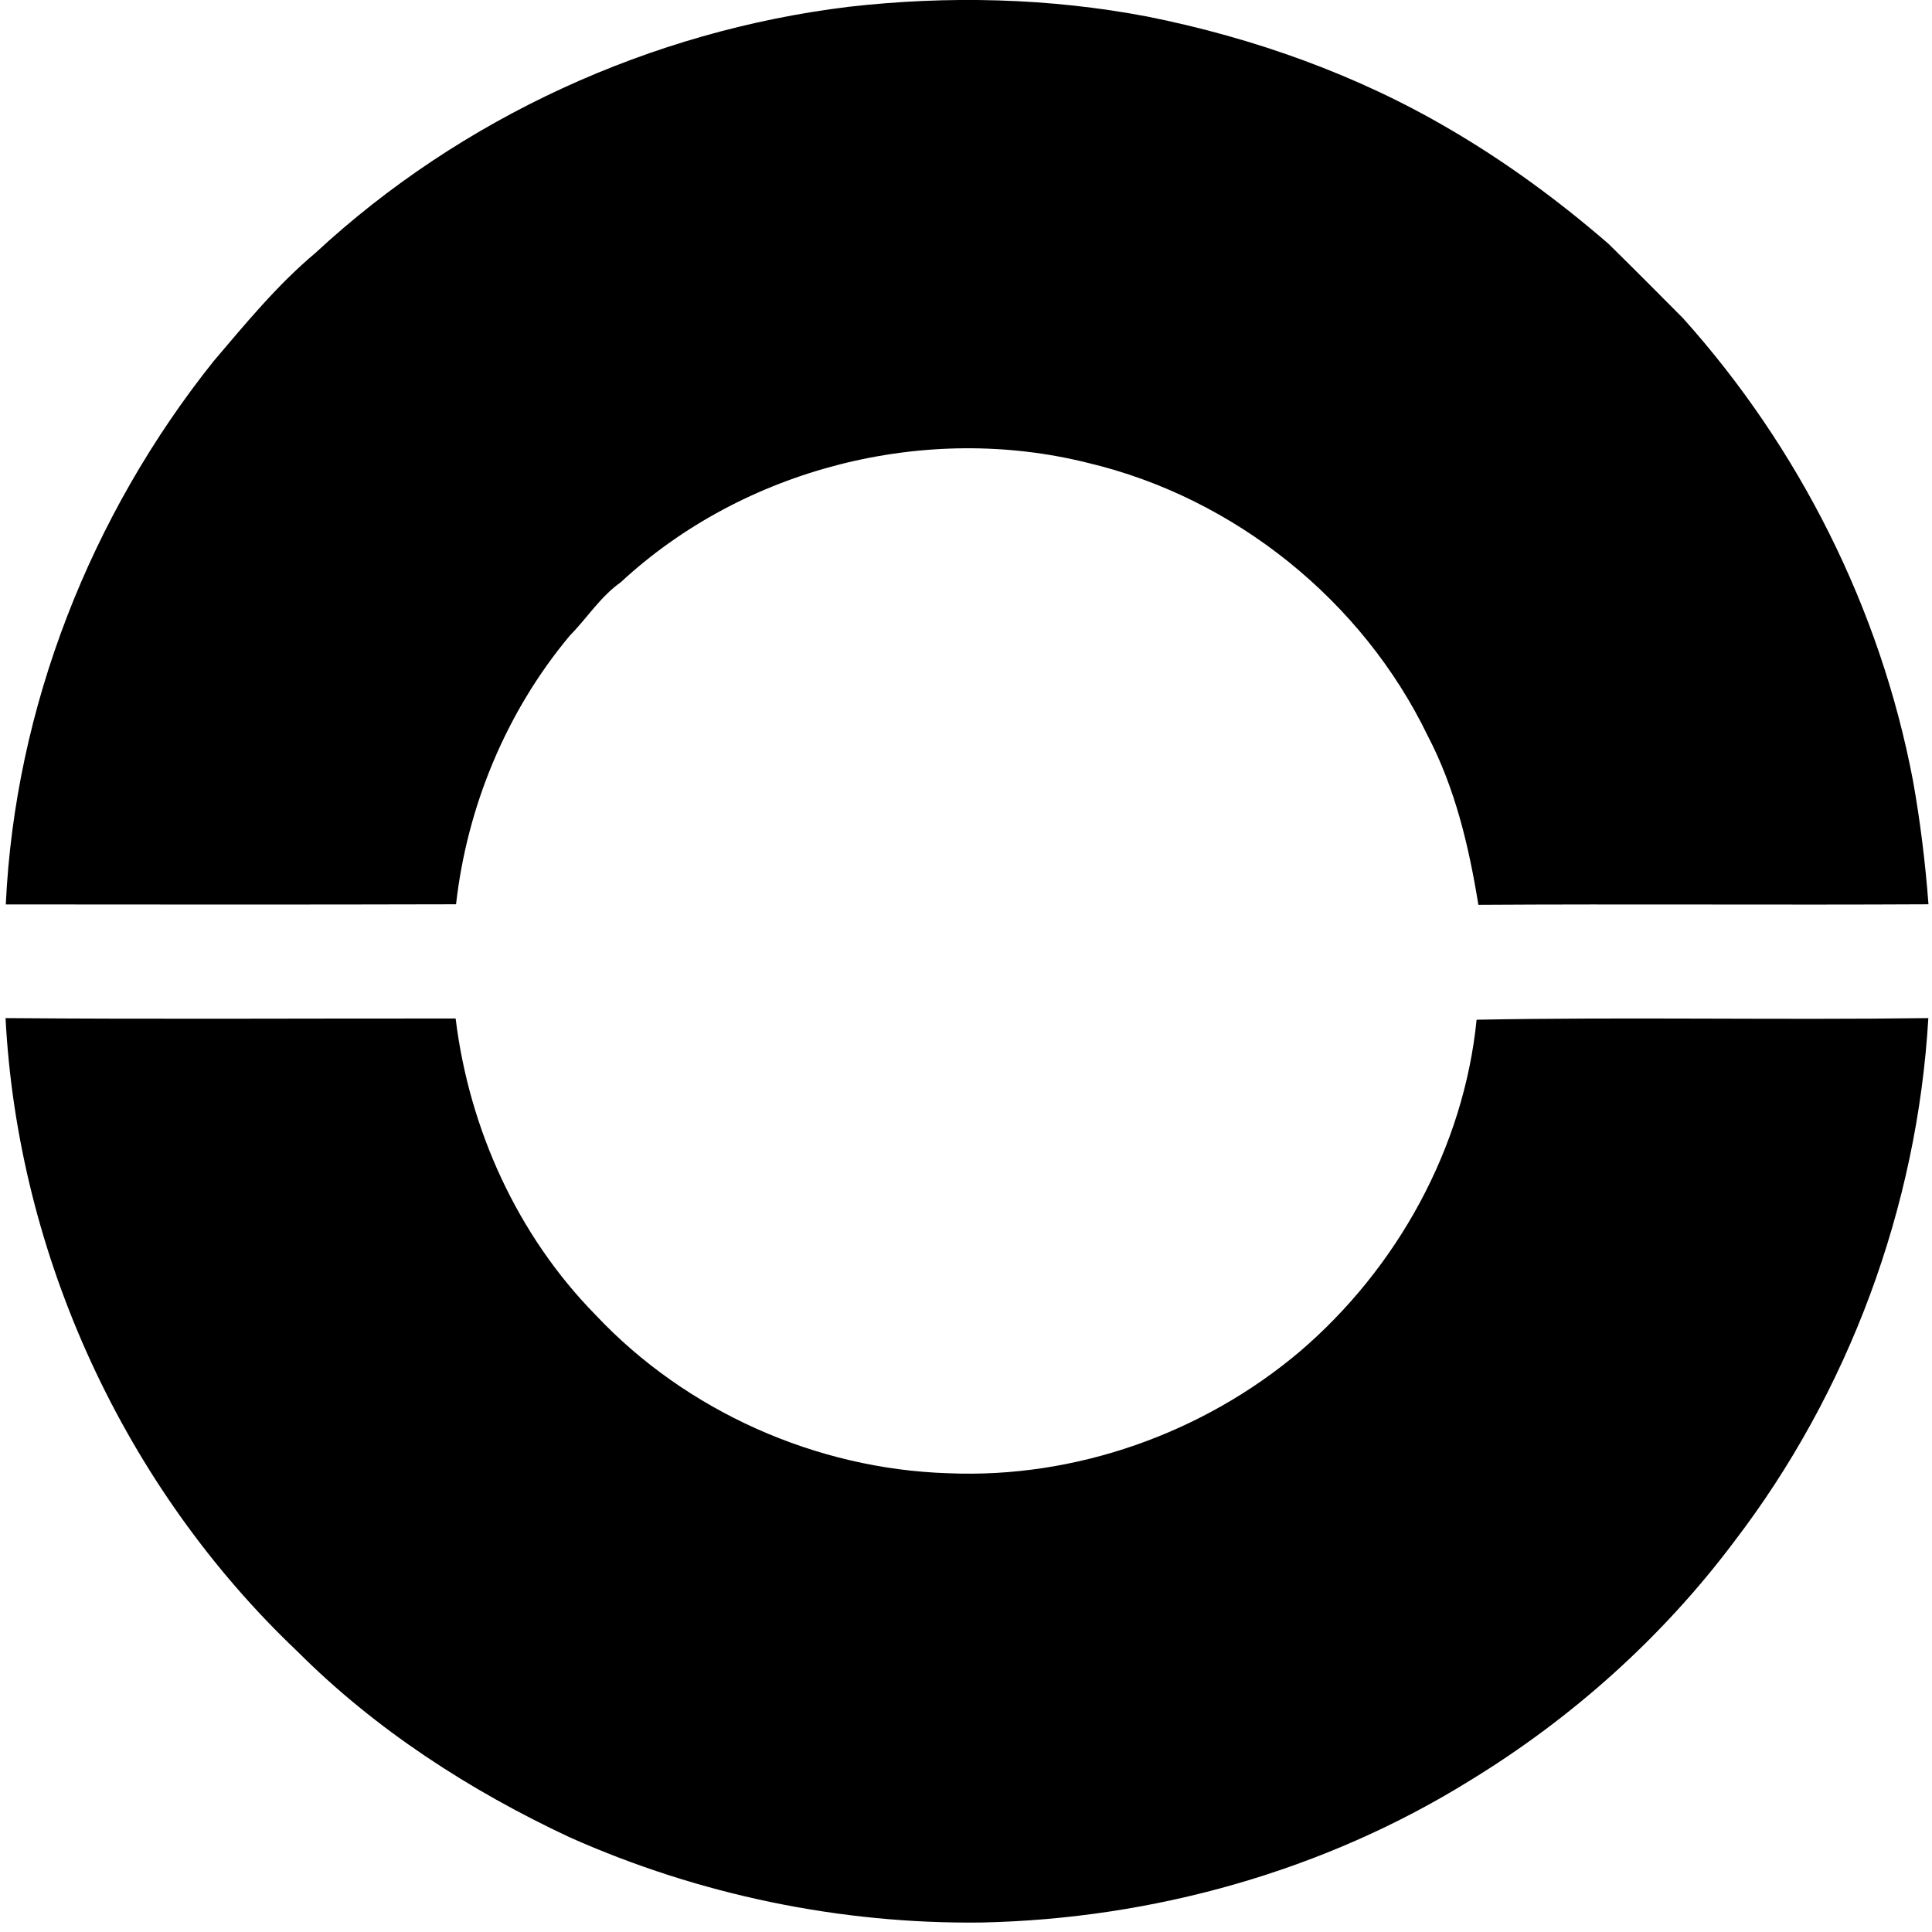 <svg xmlns="http://www.w3.org/2000/svg" width="201" height="201" fill="none" viewBox="0 0 201 201">
  <path fill="#000" d="M88.274.709c10.338-1.177 20.889-.936 31.128 1.02 11.033 2.213 21.811 6.042 31.525 11.771 5.843 3.418 11.317 7.446 16.436 11.884 2.596 2.553 5.148 5.12 7.715 7.7 12.111 13.487 20.549 30.278 23.938 48.104.766 4.269 1.291 8.58 1.617 12.891-15.6.085-31.213-.042-46.827.057-.979-6.056-2.411-12.125-5.276-17.6-6.792-14.053-20.08-24.746-35.283-28.362-16.932-4.269-35.836.51-48.656 12.394-2.141 1.518-3.531 3.758-5.332 5.588-6.58 7.885-10.665 17.74-11.813 27.923-15.614.043-31.228.028-46.842.014.95-20.506 8.835-40.516 21.627-56.527 3.333-3.914 6.623-7.927 10.58-11.246C47.998 12.238 67.724 3.22 88.273.71ZM.576 105.92c15.614.128 31.213.028 46.827.042 1.404 11.487 6.424 22.549 14.55 30.831 9.417 10.026 22.96 16.053 36.702 16.479 13.202.567 26.49-4.141 36.559-12.65 10.14-8.665 17.075-21.201 18.408-34.532 15.656-.298 31.326.043 46.997-.17-1.149 19.655-8.268 38.899-20.237 54.513-7.445 9.913-16.819 18.308-27.399 24.775-15.188 9.445-33 14.422-50.84 14.805-14.706.185-29.44-2.878-42.87-8.863-10.395-4.864-20.209-11.203-28.335-19.343C12.957 154.746 1.854 130.652.577 105.92Z"/>
</svg>
